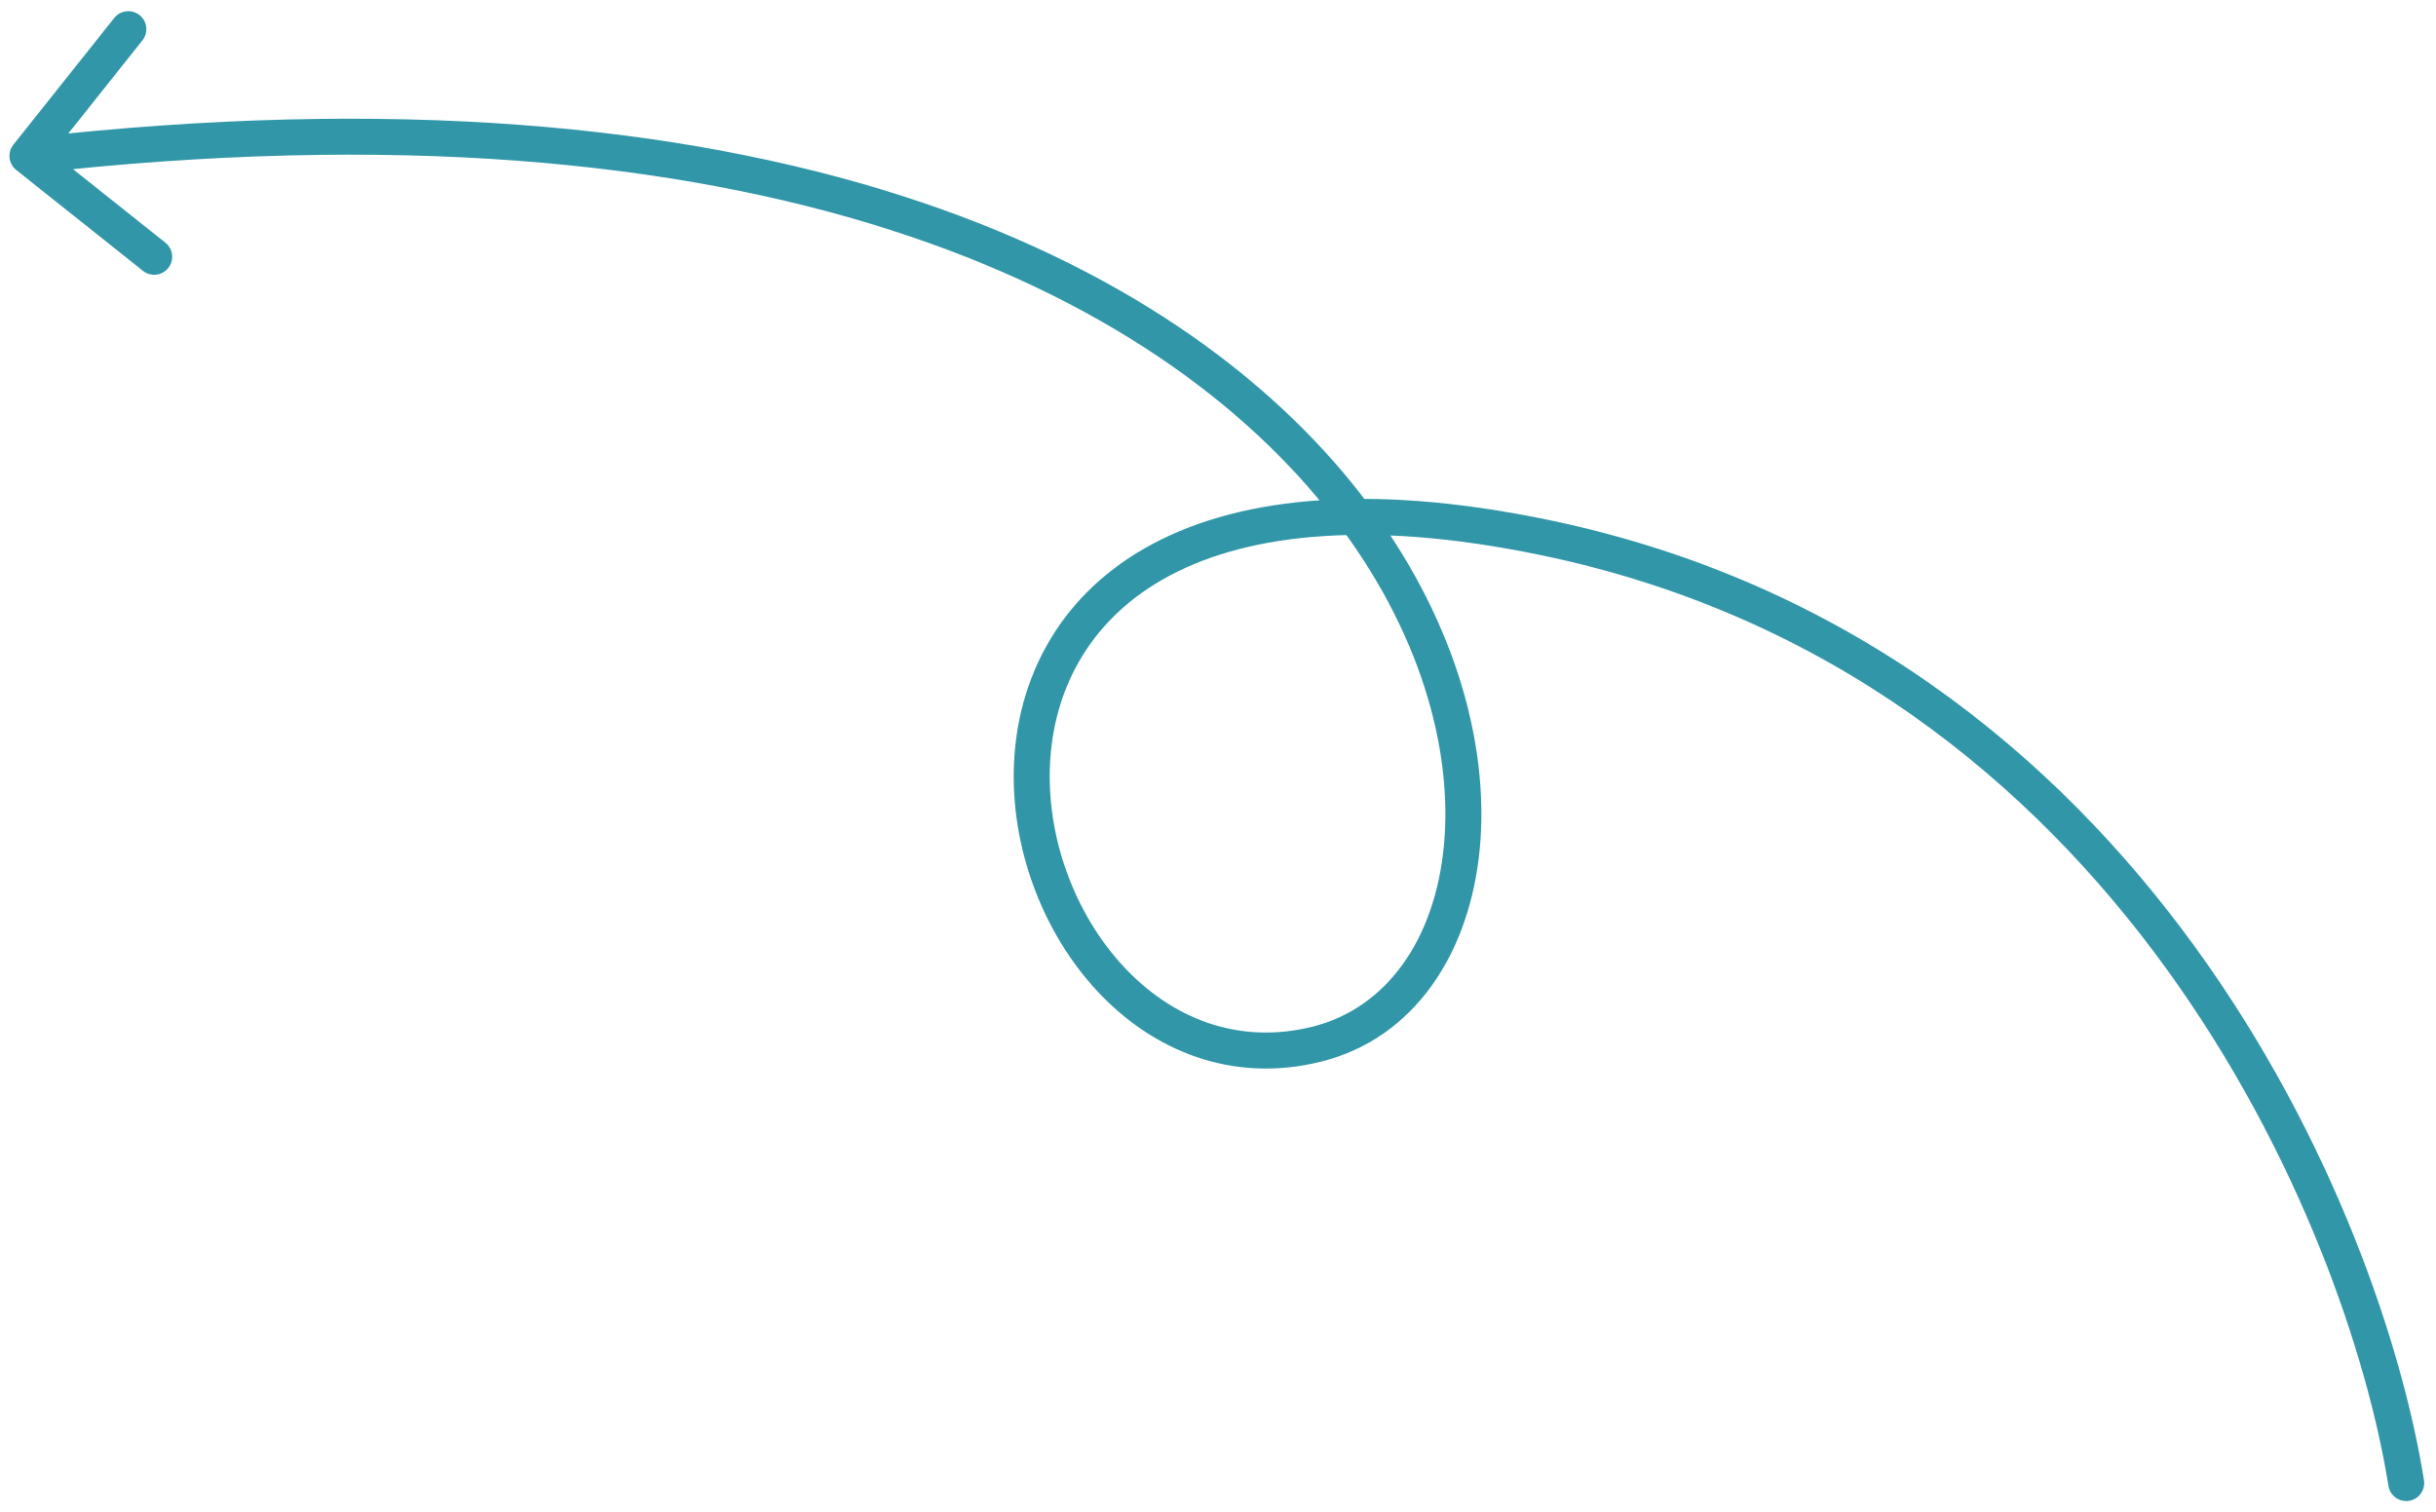 <svg width="203" height="126" viewBox="0 0 203 126" fill="none" xmlns="http://www.w3.org/2000/svg">
<path d="M199.037 123.846C199.168 124.664 199.937 125.221 200.755 125.091C201.573 124.96 202.13 124.191 201.999 123.373L199.037 123.846ZM128.786 44.816L129.092 43.347L128.786 44.816ZM1.114 12.06C0.598 12.708 0.705 13.652 1.353 14.168L11.915 22.575C12.563 23.091 13.507 22.984 14.023 22.336C14.539 21.688 14.432 20.744 13.783 20.228L4.395 12.755L11.868 3.366C12.384 2.718 12.277 1.774 11.629 1.258C10.981 0.742 10.037 0.85 9.521 1.498L1.114 12.06ZM201.999 123.373C200.207 112.154 194.427 94.779 182.901 78.899C171.357 62.995 154.005 48.537 129.092 43.347L128.48 46.284C152.51 51.29 169.266 65.221 180.473 80.661C191.697 96.125 197.312 113.048 199.037 123.846L201.999 123.373ZM129.092 43.347C113.605 40.121 102.627 41.553 95.382 45.705C88.079 49.891 84.794 56.714 84.498 63.67C84.204 70.574 86.844 77.65 91.406 82.572C95.997 87.526 102.618 90.361 110.135 88.474L109.404 85.564C103.136 87.138 97.593 84.834 93.606 80.533C89.59 76.199 87.236 69.903 87.495 63.797C87.753 57.744 90.568 51.922 96.874 48.308C103.238 44.661 113.378 43.138 128.48 46.284L129.092 43.347ZM110.135 88.474C117.833 86.541 122.497 79.482 123.317 70.717C124.139 61.933 121.169 51.223 113.465 41.278C98.016 21.335 63.634 4.518 2.118 11.504L2.456 14.484C63.373 7.567 96.518 24.3 111.094 43.115C118.403 52.55 121.071 62.52 120.33 70.438C119.588 78.373 115.491 84.036 109.404 85.564L110.135 88.474Z" fill="#3197A8"/>
</svg>
